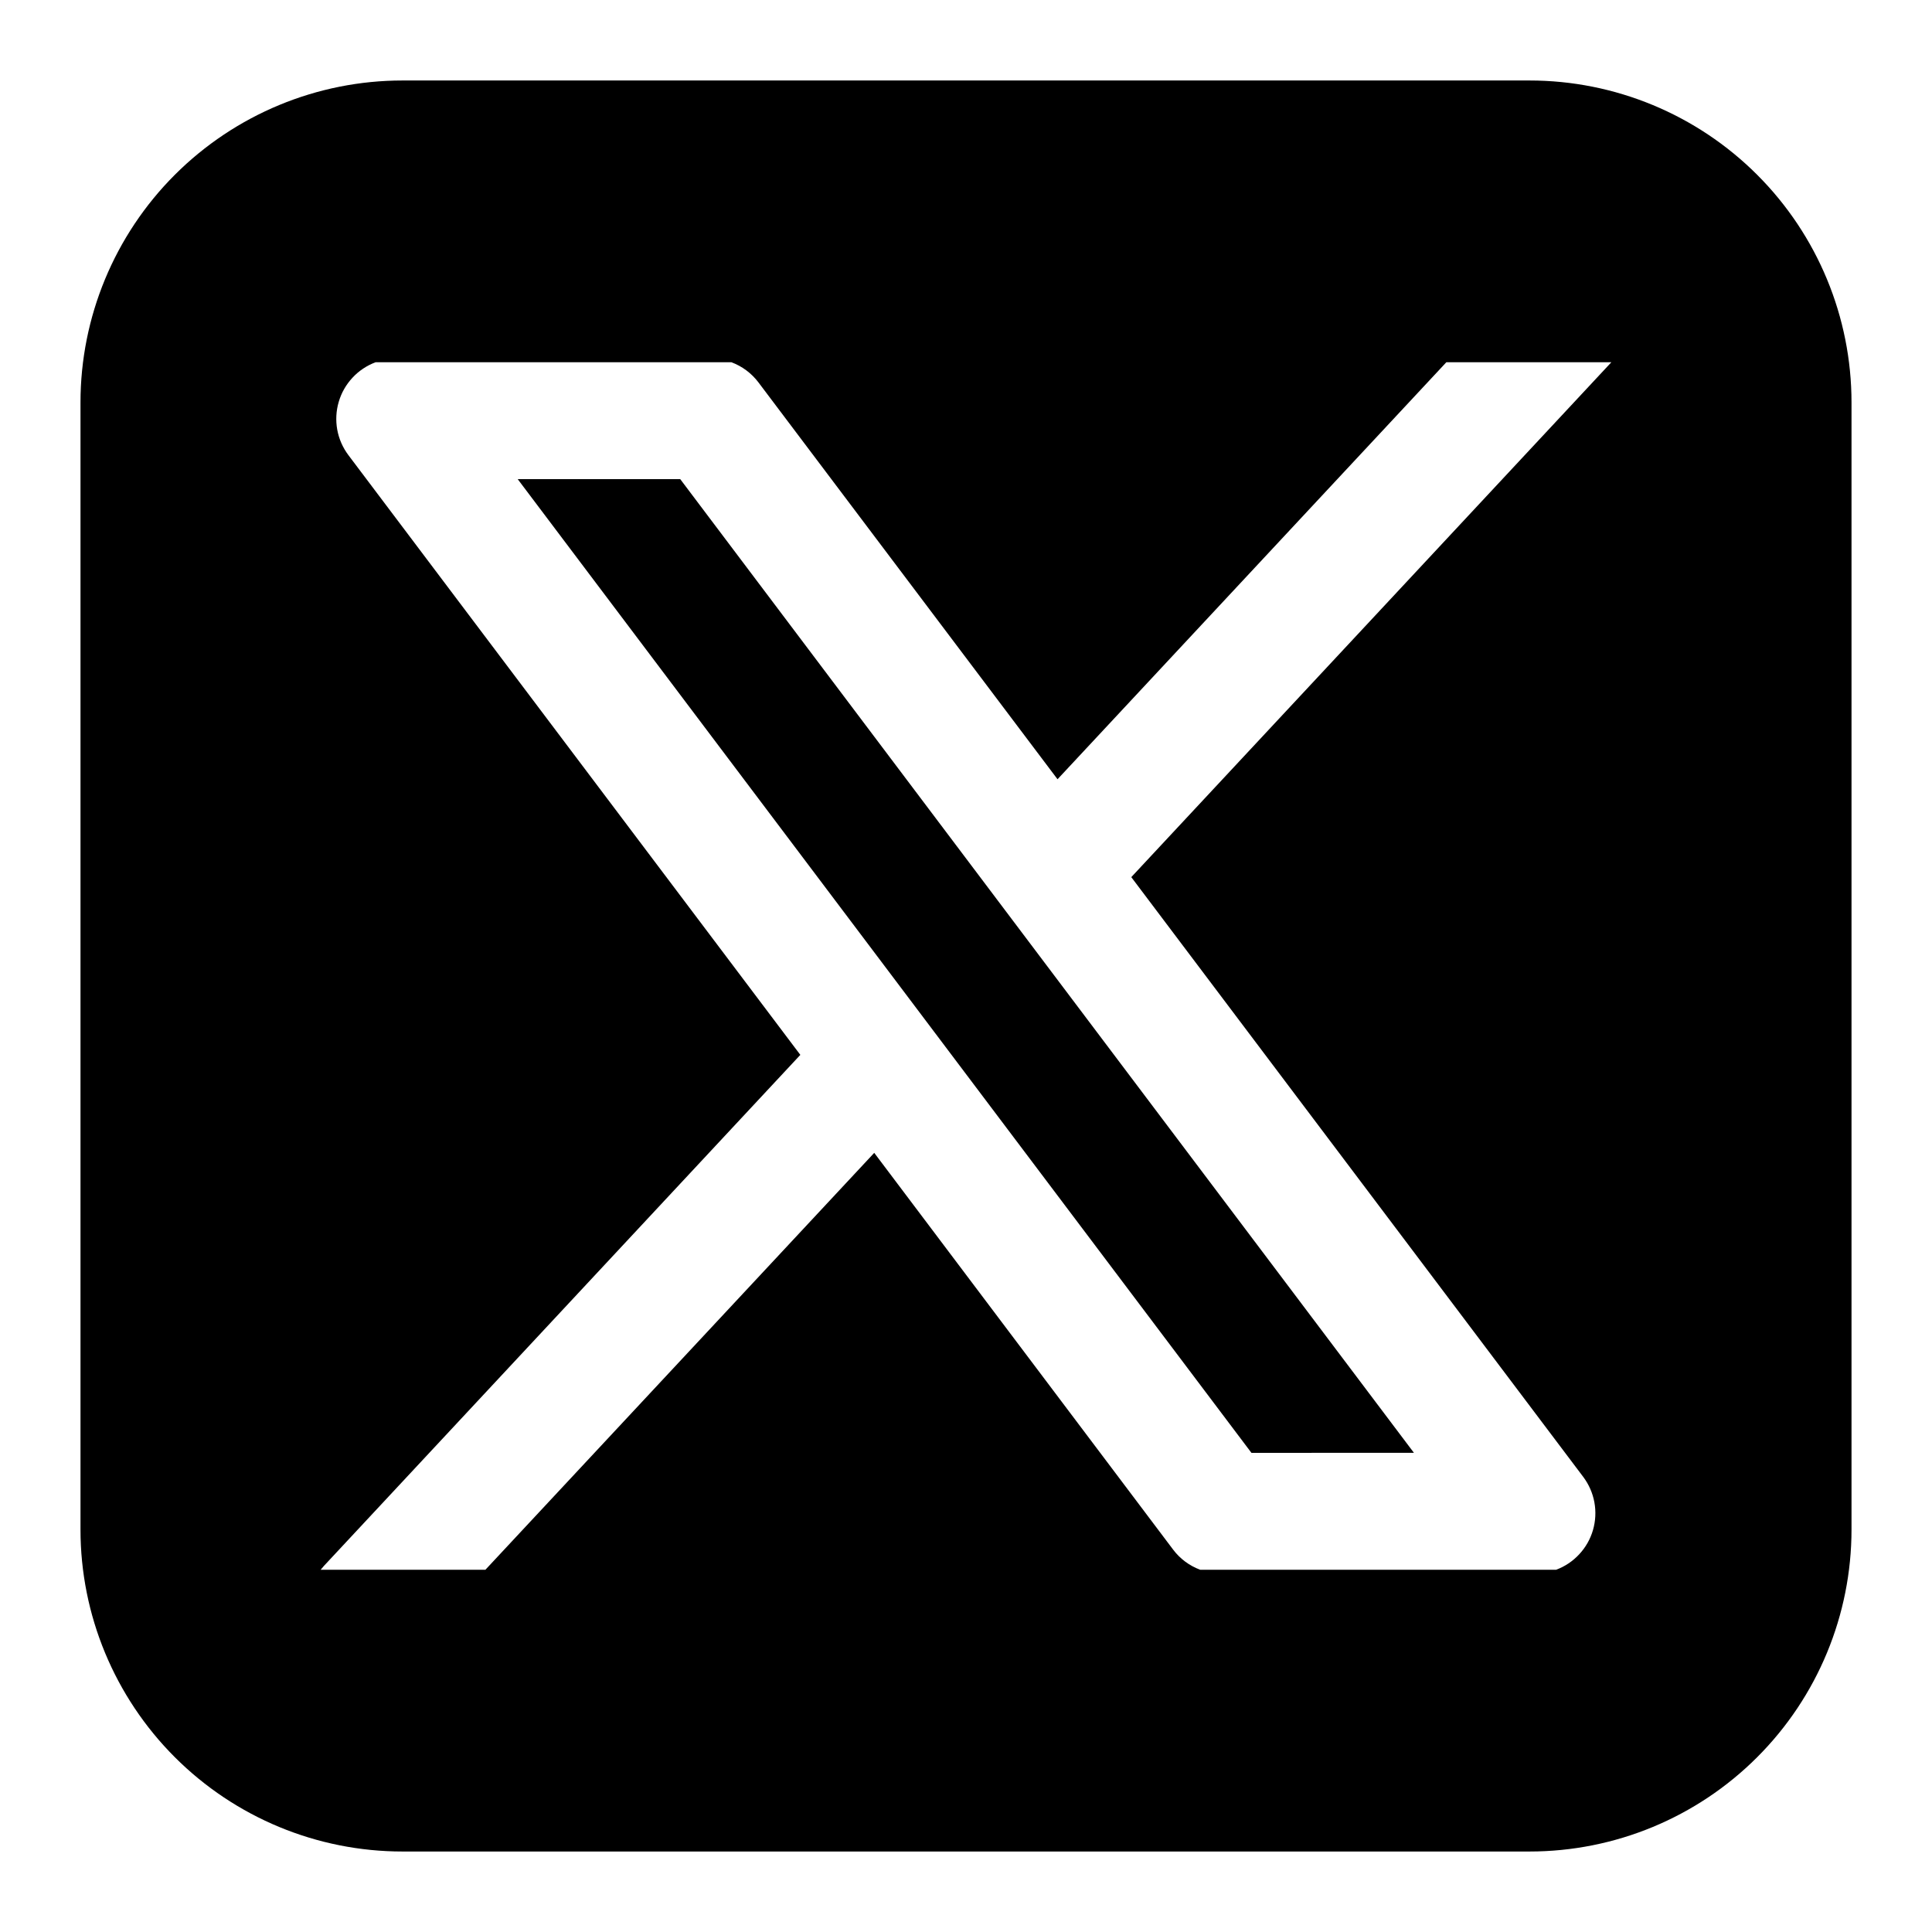 <svg width="56" height="56" viewBox="0 0 56 56" fill="none" xmlns="http://www.w3.org/2000/svg">
<path fill-rule="evenodd" clip-rule="evenodd" d="M11.667 2.333C9.191 2.333 6.818 3.317 5.067 5.067C3.317 6.818 2.333 9.191 2.333 11.667V44.334C2.333 46.809 3.317 49.183 5.067 50.933C6.818 52.684 9.191 53.667 11.667 53.667H44.334C46.809 53.667 49.183 52.684 50.933 50.933C52.684 49.183 53.667 46.809 53.667 44.334V11.667C53.667 9.191 52.684 6.818 50.933 5.067C49.183 3.317 46.809 2.333 44.334 2.333H11.667ZM10.887 10.5C10.632 10.595 10.402 10.748 10.217 10.948C10.031 11.147 9.894 11.387 9.818 11.649C9.741 11.91 9.727 12.186 9.775 12.454C9.824 12.722 9.935 12.975 10.099 13.193L23.198 30.576L9.396 45.381L9.294 45.5H14.07L25.34 33.416L34.002 44.914C34.202 45.181 34.475 45.384 34.788 45.5H45.106C45.361 45.405 45.59 45.251 45.775 45.051C45.961 44.852 46.097 44.612 46.173 44.35C46.249 44.089 46.263 43.813 46.214 43.545C46.165 43.278 46.054 43.025 45.89 42.807L32.791 25.424L46.706 10.5H41.923L30.653 22.587L21.987 11.088C21.787 10.821 21.514 10.617 21.201 10.5H10.887ZM36.274 42.112L15.006 13.888H19.717L40.983 42.11L36.274 42.112Z" fill="black"/>
</svg>
